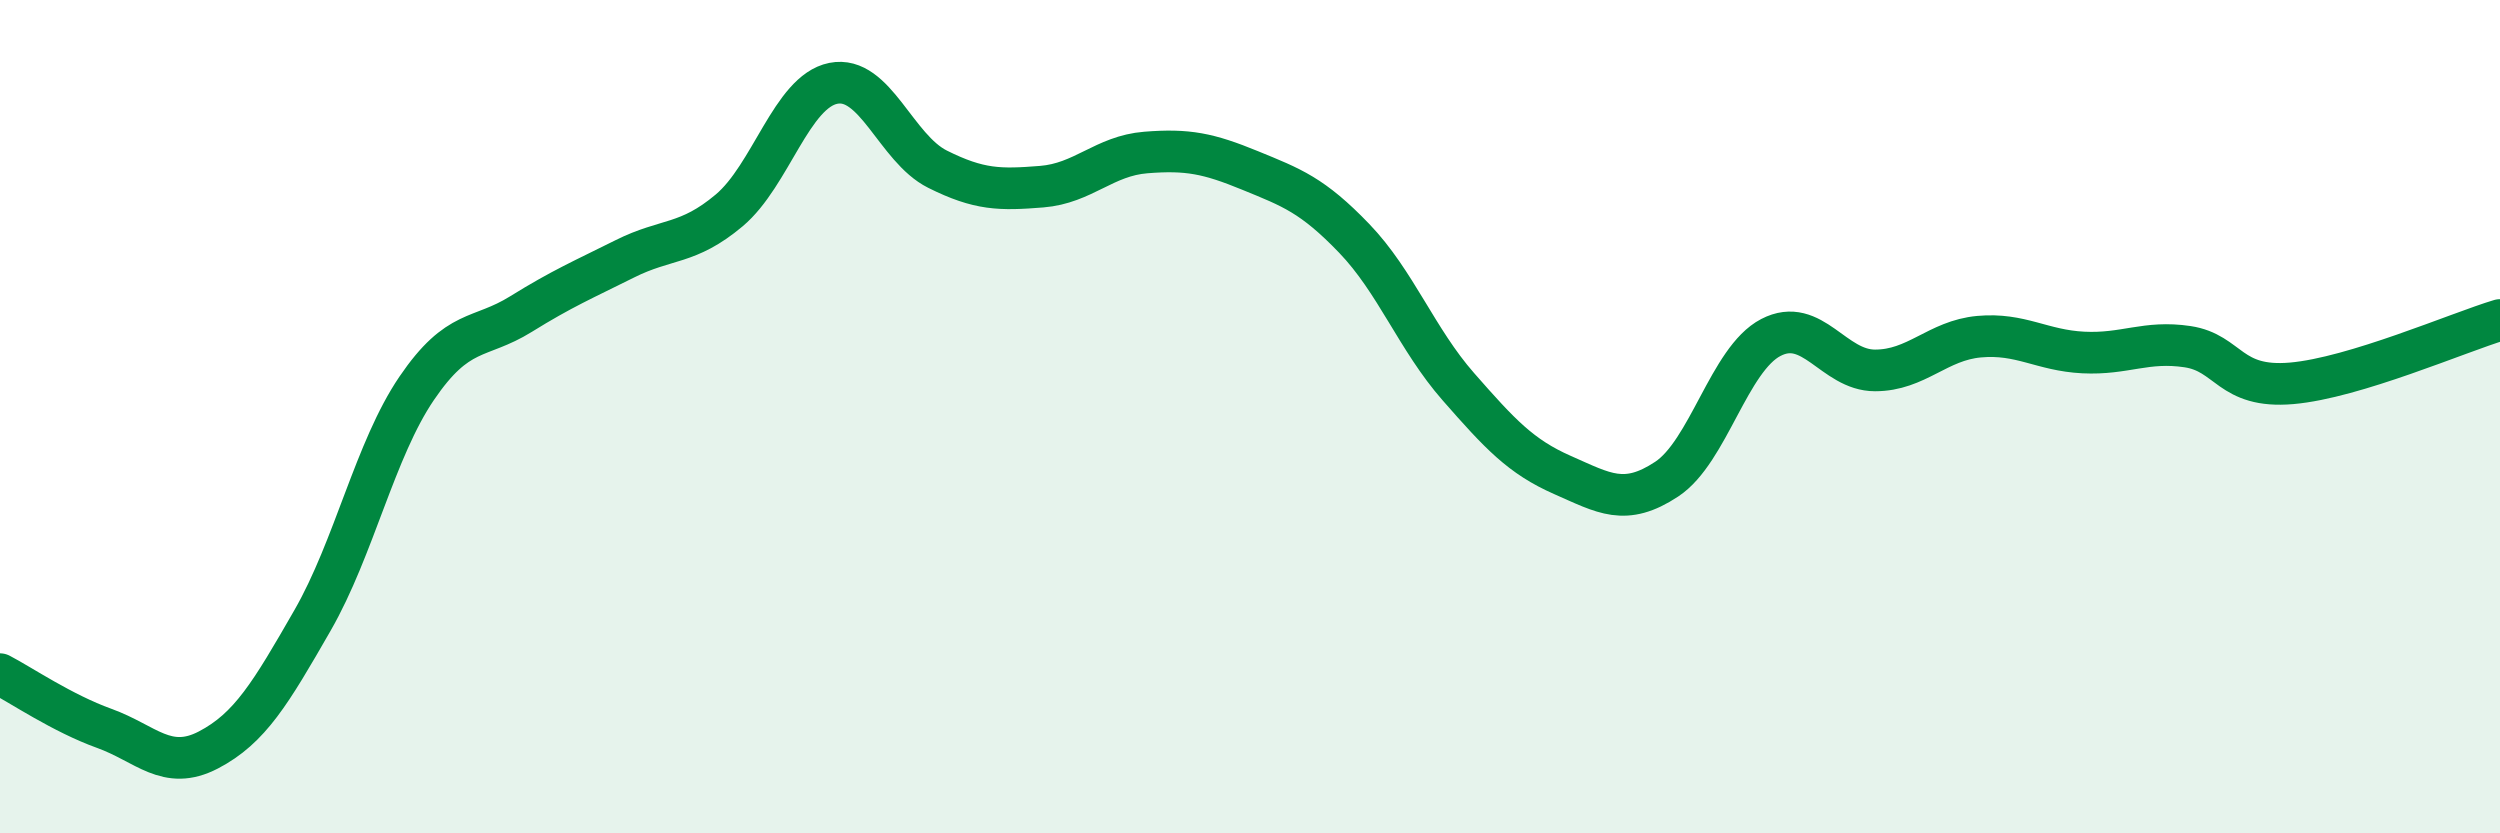 
    <svg width="60" height="20" viewBox="0 0 60 20" xmlns="http://www.w3.org/2000/svg">
      <path
        d="M 0,16.18 C 0.5,16.44 1.5,17.12 2.5,17.48 C 3.5,17.84 4,18.52 5,18 C 6,17.48 6.5,16.63 7.5,14.89 C 8.5,13.15 9,10.79 10,9.32 C 11,7.85 11.5,8.16 12.5,7.54 C 13.5,6.92 14,6.71 15,6.21 C 16,5.71 16.5,5.89 17.5,5.05 C 18.5,4.21 19,2.2 20,2 C 21,1.8 21.5,3.56 22.5,4.06 C 23.5,4.56 24,4.56 25,4.48 C 26,4.4 26.5,3.74 27.5,3.66 C 28.5,3.58 29,3.68 30,4.09 C 31,4.5 31.5,4.68 32.5,5.72 C 33.5,6.76 34,8.14 35,9.28 C 36,10.42 36.5,10.96 37.5,11.4 C 38.5,11.84 39,12.16 40,11.5 C 41,10.84 41.5,8.62 42.5,8.1 C 43.5,7.58 44,8.89 45,8.89 C 46,8.89 46.5,8.17 47.5,8.08 C 48.5,7.99 49,8.41 50,8.46 C 51,8.51 51.5,8.17 52.5,8.32 C 53.5,8.47 53.5,9.33 55,9.2 C 56.5,9.07 59,7.98 60,7.68L60 20L0 20Z"
        fill="#008740"
        opacity="0.1"
        stroke-linecap="round"
        stroke-linejoin="round"
      />
      <path
        d="M 0,16.18 C 0.5,16.44 1.5,17.12 2.5,17.48 C 3.5,17.84 4,18.52 5,18 C 6,17.48 6.5,16.63 7.5,14.89 C 8.5,13.15 9,10.79 10,9.32 C 11,7.85 11.5,8.16 12.5,7.54 C 13.5,6.92 14,6.71 15,6.21 C 16,5.71 16.5,5.89 17.5,5.05 C 18.5,4.21 19,2.2 20,2 C 21,1.8 21.5,3.56 22.5,4.06 C 23.5,4.56 24,4.56 25,4.48 C 26,4.4 26.5,3.74 27.5,3.66 C 28.5,3.58 29,3.68 30,4.09 C 31,4.5 31.5,4.68 32.5,5.72 C 33.5,6.76 34,8.14 35,9.28 C 36,10.42 36.5,10.96 37.5,11.4 C 38.5,11.84 39,12.16 40,11.5 C 41,10.84 41.5,8.62 42.5,8.1 C 43.5,7.58 44,8.89 45,8.89 C 46,8.89 46.5,8.17 47.5,8.08 C 48.5,7.99 49,8.41 50,8.46 C 51,8.51 51.5,8.17 52.5,8.32 C 53.5,8.47 53.5,9.33 55,9.2 C 56.5,9.07 59,7.98 60,7.68"
        stroke="#008740"
        stroke-width="1"
        fill="none"
        stroke-linecap="round"
        stroke-linejoin="round"
      />
    </svg>
  